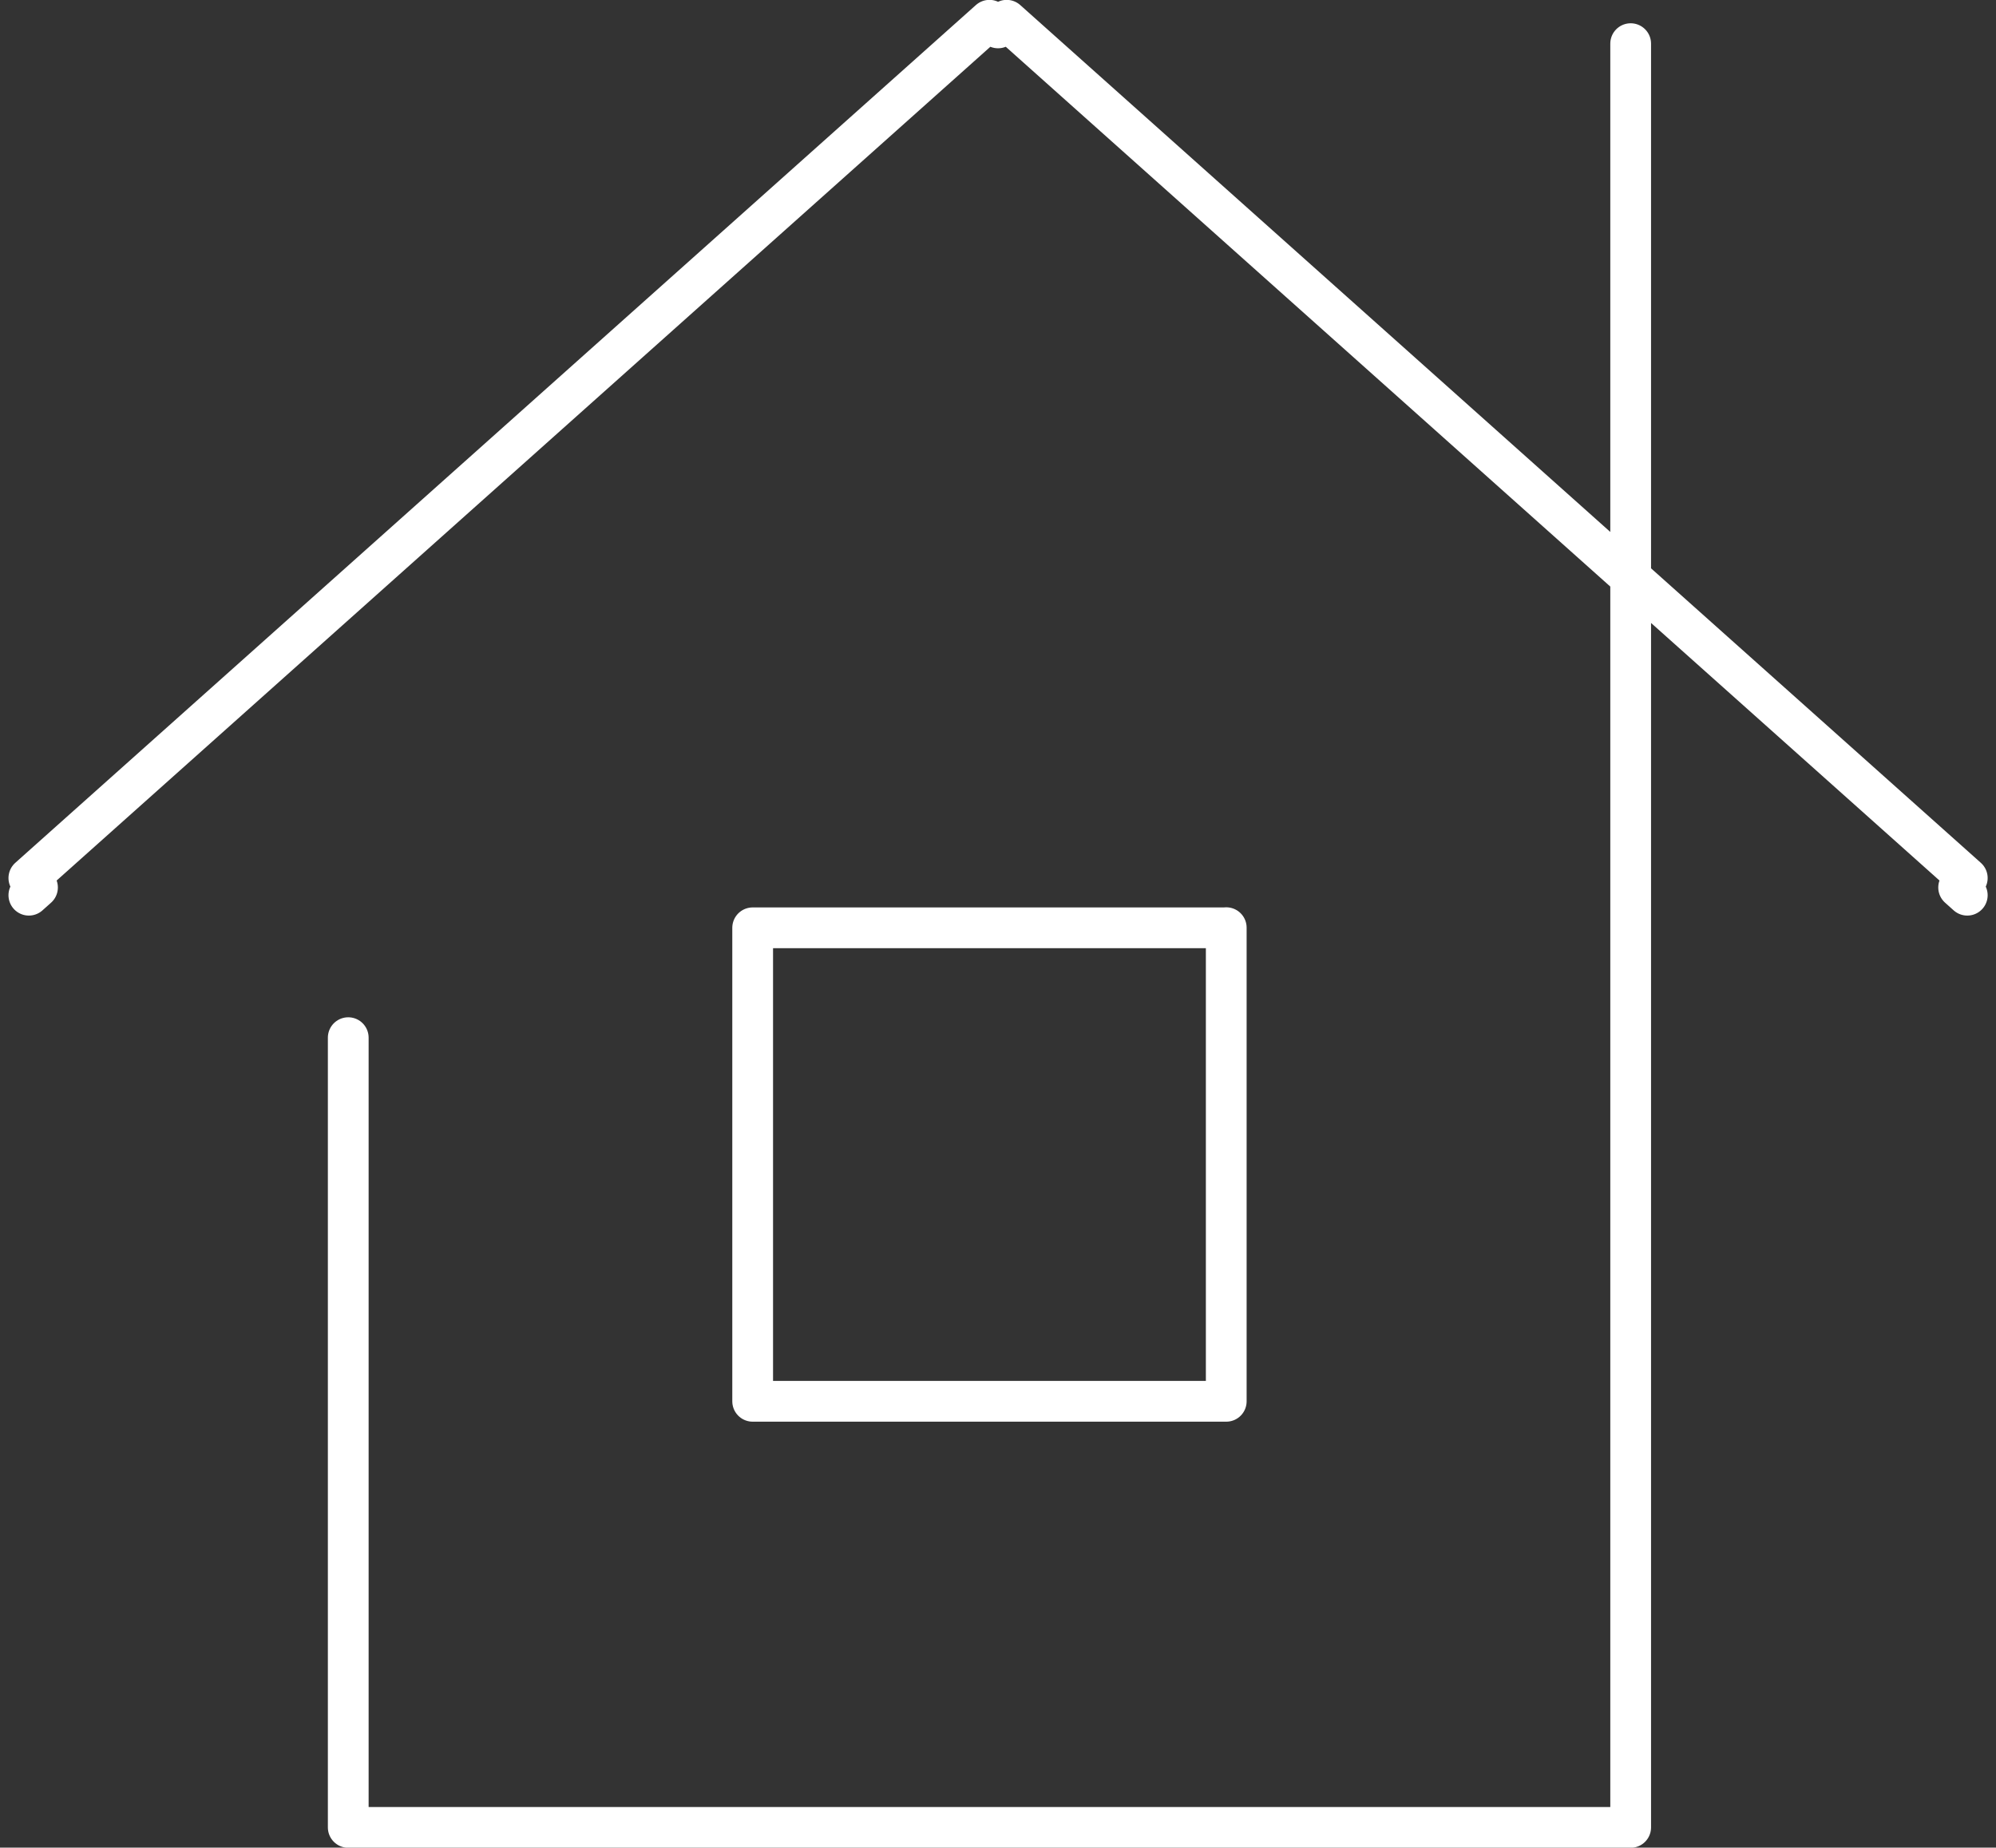 <svg xmlns="http://www.w3.org/2000/svg" width="61.219" height="56.677" viewBox="0 0 61.219 56.677">
  <rect x="0" y="0" width="61.219" height="56.677" fill="#333333" stroke="none"/>
  <path id="Path_66" data-name="Path 66" d="M-803.5,528.382V583.1h-39.333V558.874m26.929-3.37h-14.525v14.525h14.525V555.5Zm22.728-1-.265-.237.265-.29-29.463-26.313-.264.235-.263-.235-29.463,26.313.265.29-.265.237" transform="translate(853.514 -527.043)" fill="none" stroke="#fff" stroke-linecap="round" stroke-linejoin="round" stroke-width="1.25"/>
</svg>

